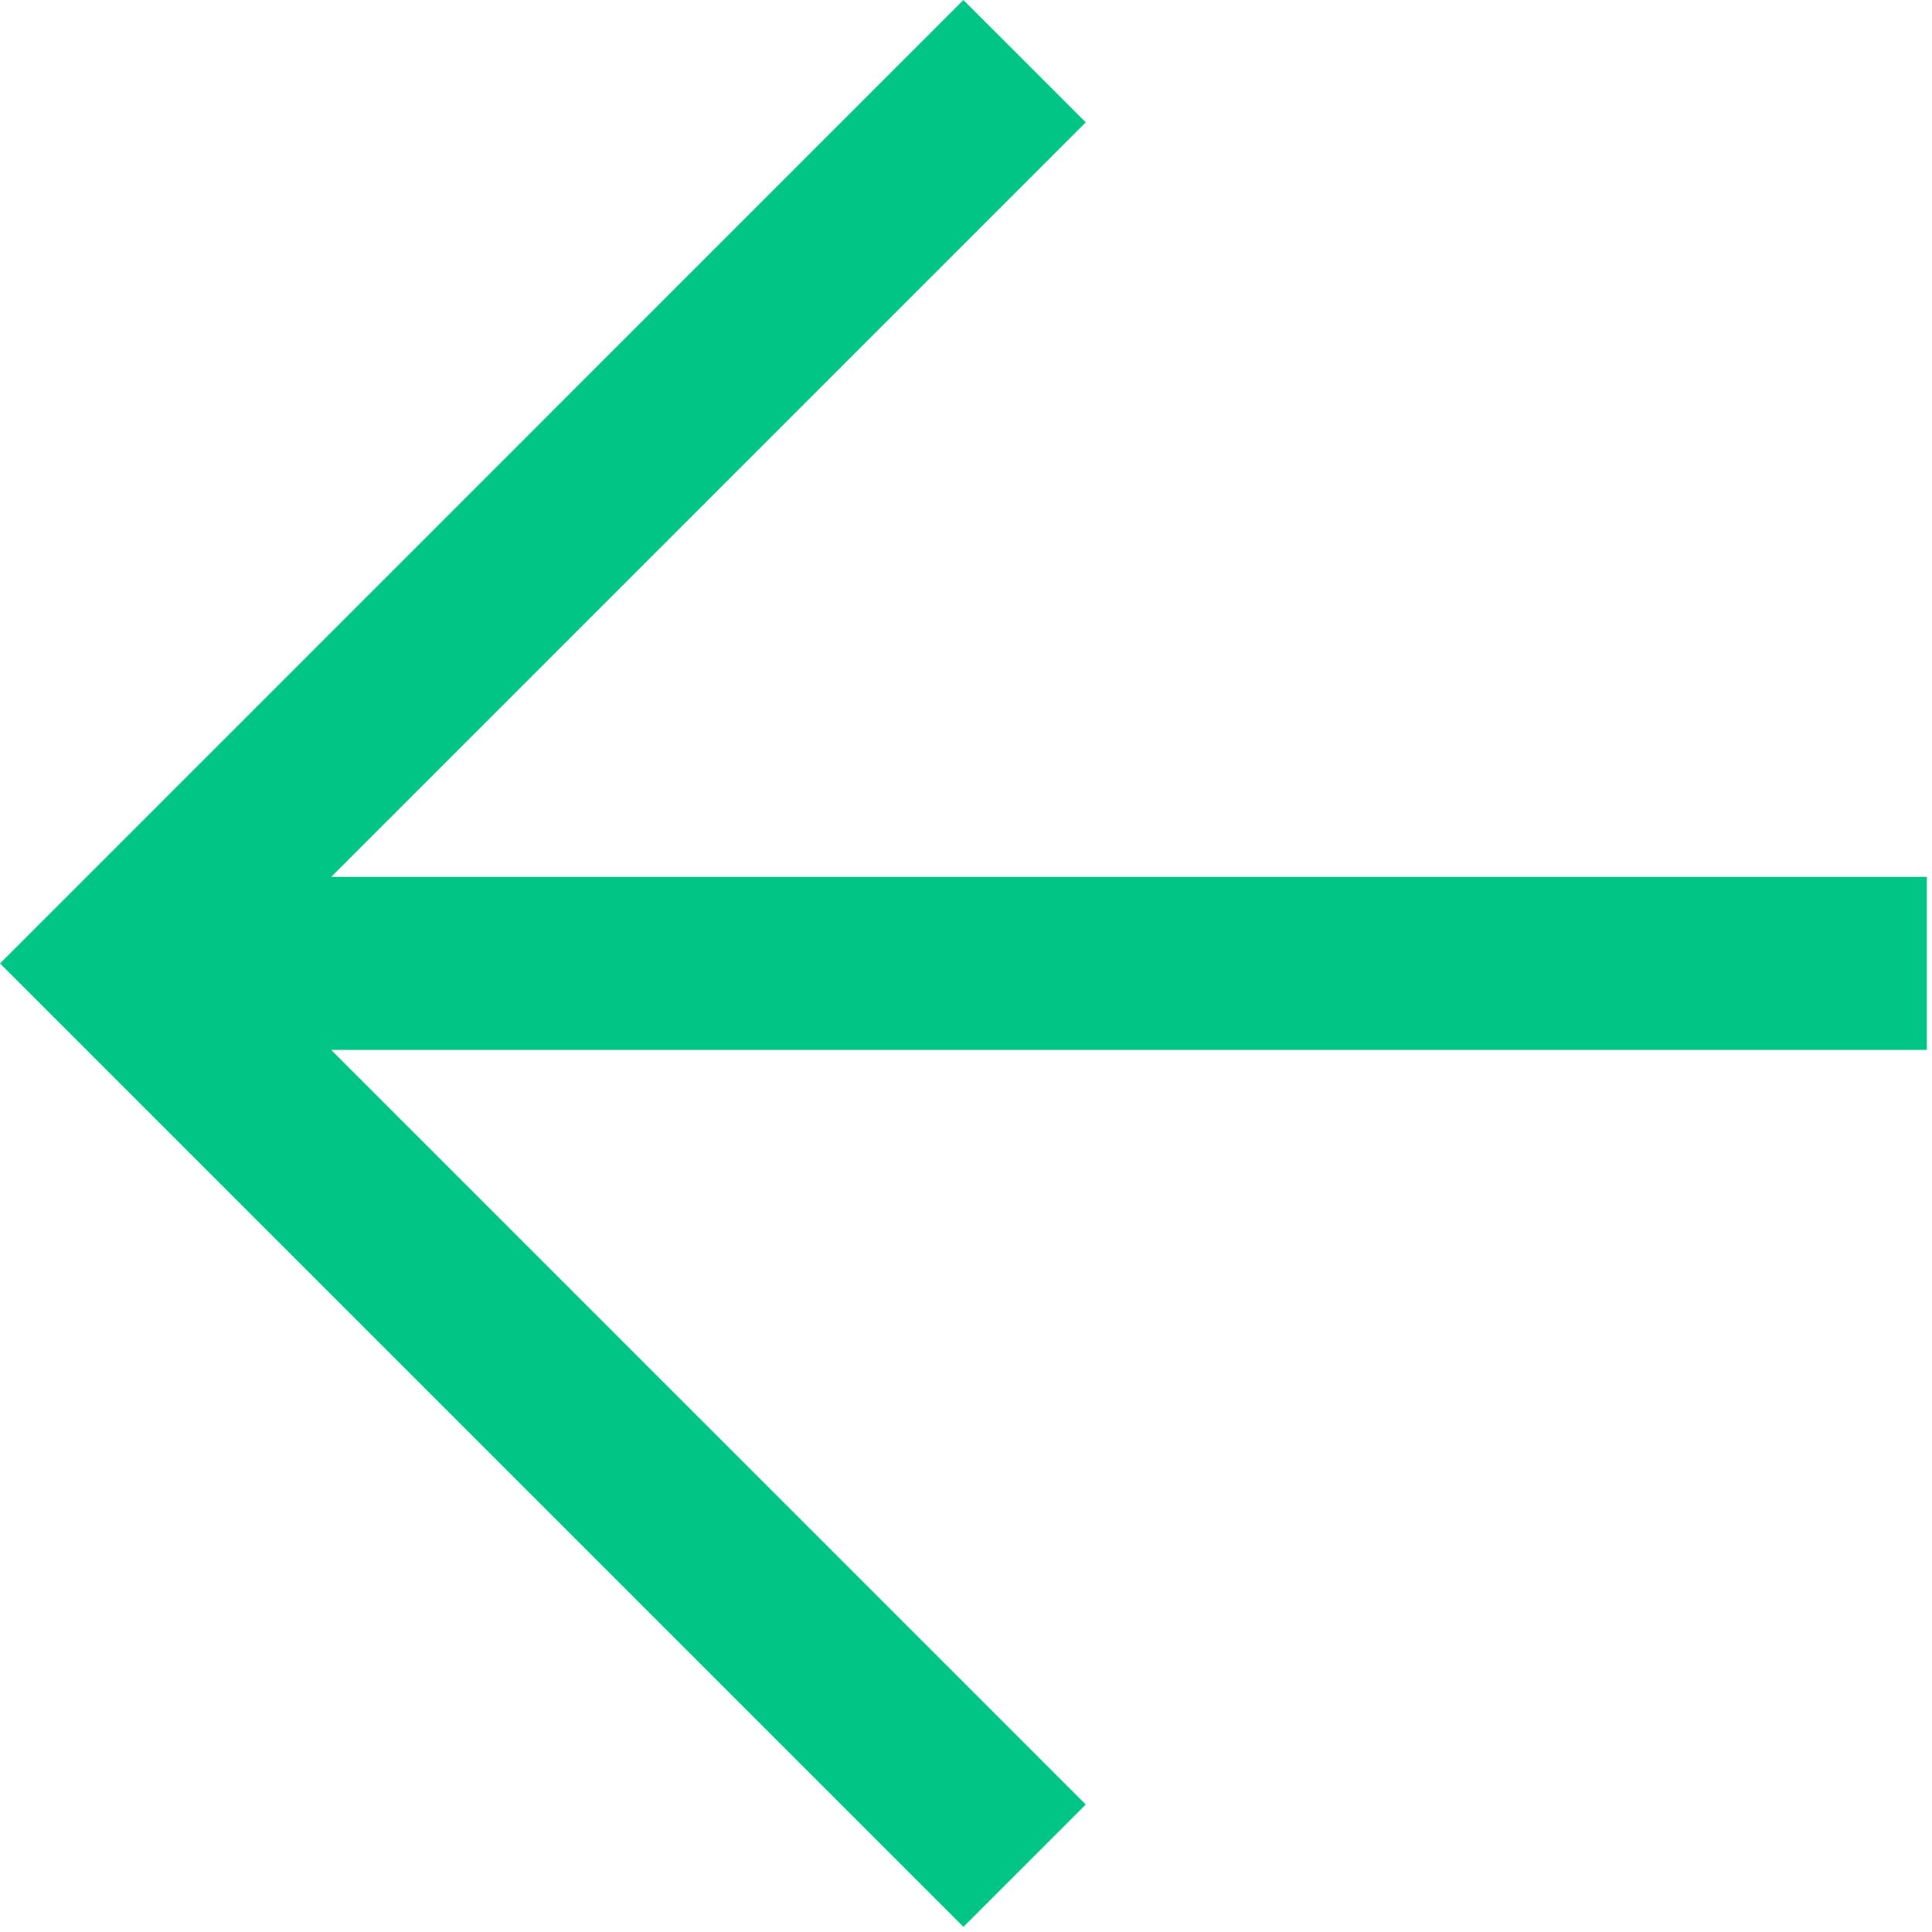 <?xml version="1.0" encoding="UTF-8"?> <svg xmlns="http://www.w3.org/2000/svg" width="134" height="134" viewBox="0 0 134 134" fill="none"> <path fill-rule="evenodd" clip-rule="evenodd" d="M66.821 133.643L-0 66.822L66.821 -0L75.307 8.485L22.97 60.822L133.643 60.822L133.643 72.822H22.97L75.307 125.158L66.821 133.643Z" fill="#00C584"></path> </svg> 